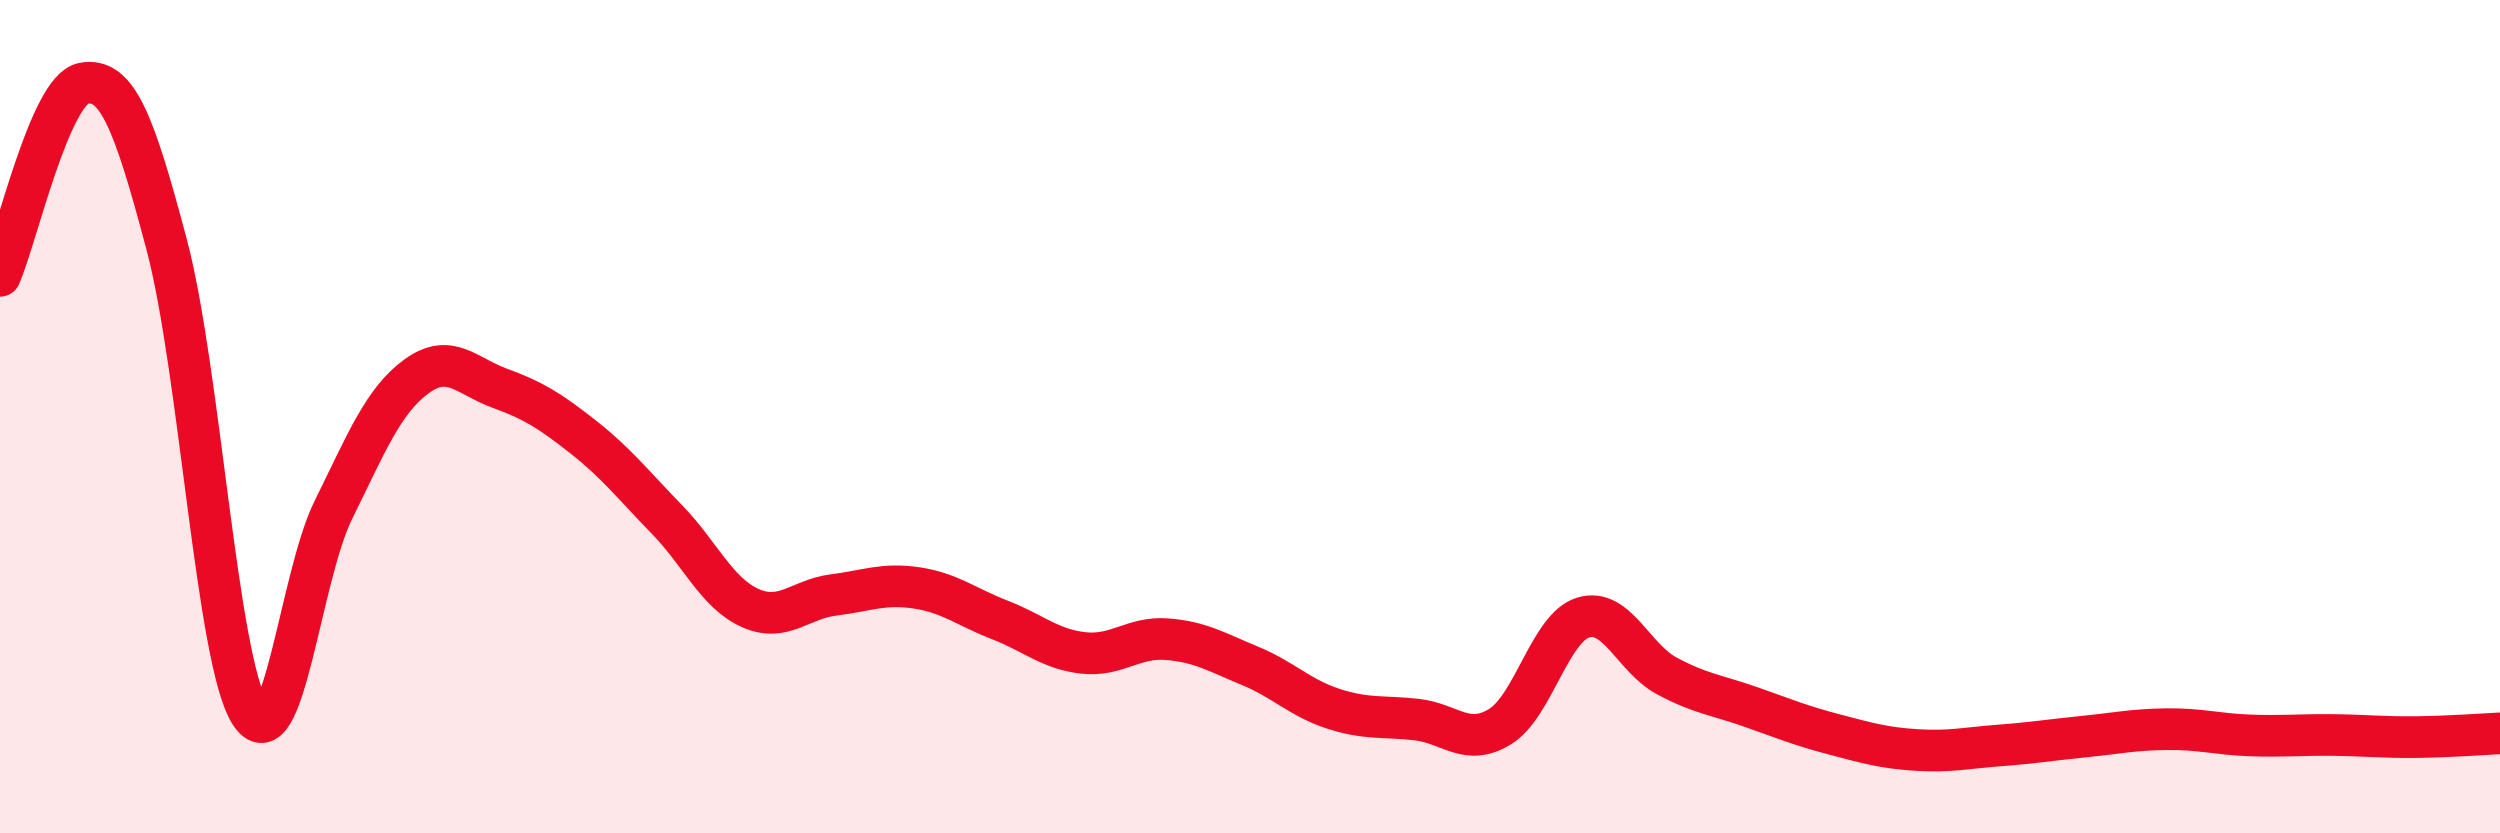 
    <svg width="60" height="20" viewBox="0 0 60 20" xmlns="http://www.w3.org/2000/svg">
      <path
        d="M 0,6.62 C 0.4,5.7 1.2,2.15 2,2 C 2.8,1.85 3.2,2.85 4,5.87 C 4.8,8.89 5.2,15.84 6,17.11 C 6.8,18.38 7.2,13.86 8,12.24 C 8.8,10.62 9.2,9.61 10,9.03 C 10.8,8.45 11.2,9.03 12,9.32 C 12.8,9.61 13.2,9.86 14,10.49 C 14.8,11.12 15.2,11.64 16,12.46 C 16.8,13.28 17.2,14.23 18,14.59 C 18.8,14.95 19.2,14.38 20,14.28 C 20.8,14.18 21.2,13.99 22,14.11 C 22.8,14.23 23.2,14.57 24,14.88 C 24.8,15.19 25.2,15.58 26,15.67 C 26.8,15.76 27.2,15.28 28,15.34 C 28.8,15.4 29.2,15.65 30,15.98 C 30.8,16.31 31.2,16.75 32,17.01 C 32.8,17.27 33.2,17.18 34,17.27 C 34.8,17.36 35.2,17.93 36,17.44 C 36.8,16.95 37.2,15.06 38,14.82 C 38.8,14.58 39.2,15.79 40,16.22 C 40.8,16.65 41.2,16.68 42,16.96 C 42.8,17.24 43.2,17.41 44,17.62 C 44.8,17.83 45.2,17.95 46,18 C 46.8,18.05 47.2,17.95 48,17.89 C 48.8,17.83 49.2,17.76 50,17.68 C 50.8,17.6 51.2,17.51 52,17.5 C 52.8,17.49 53.2,17.62 54,17.65 C 54.8,17.68 55.2,17.63 56,17.64 C 56.8,17.65 57.2,17.7 58,17.69 C 58.8,17.68 59.6,17.62 60,17.6L60 20L0 20Z"
        fill="#EB0A25"
        opacity="0.1"
        stroke-linecap="round"
        stroke-linejoin="round"
      />
      <path
        d="M 0,6.62 C 0.4,5.7 1.2,2.15 2,2 C 2.8,1.85 3.2,2.85 4,5.87 C 4.8,8.89 5.2,15.84 6,17.11 C 6.8,18.38 7.2,13.86 8,12.24 C 8.8,10.62 9.2,9.61 10,9.03 C 10.8,8.45 11.2,9.03 12,9.32 C 12.8,9.61 13.2,9.86 14,10.49 C 14.8,11.12 15.2,11.64 16,12.46 C 16.8,13.28 17.2,14.23 18,14.59 C 18.8,14.95 19.2,14.38 20,14.28 C 20.8,14.18 21.2,13.99 22,14.11 C 22.8,14.23 23.2,14.57 24,14.88 C 24.8,15.19 25.2,15.58 26,15.67 C 26.8,15.76 27.2,15.28 28,15.34 C 28.8,15.4 29.2,15.65 30,15.98 C 30.8,16.31 31.2,16.75 32,17.01 C 32.8,17.27 33.2,17.18 34,17.27 C 34.8,17.36 35.2,17.93 36,17.44 C 36.8,16.95 37.2,15.06 38,14.82 C 38.8,14.58 39.2,15.79 40,16.22 C 40.8,16.65 41.2,16.68 42,16.96 C 42.8,17.24 43.2,17.41 44,17.62 C 44.8,17.83 45.2,17.95 46,18 C 46.8,18.05 47.2,17.95 48,17.89 C 48.8,17.83 49.2,17.76 50,17.68 C 50.8,17.6 51.2,17.51 52,17.5 C 52.8,17.49 53.2,17.62 54,17.65 C 54.8,17.68 55.2,17.63 56,17.64 C 56.8,17.65 57.2,17.7 58,17.69 C 58.8,17.68 59.6,17.62 60,17.6"
        stroke="#EB0A25"
        stroke-width="1"
        fill="none"
        stroke-linecap="round"
        stroke-linejoin="round"
      />
    </svg>
  